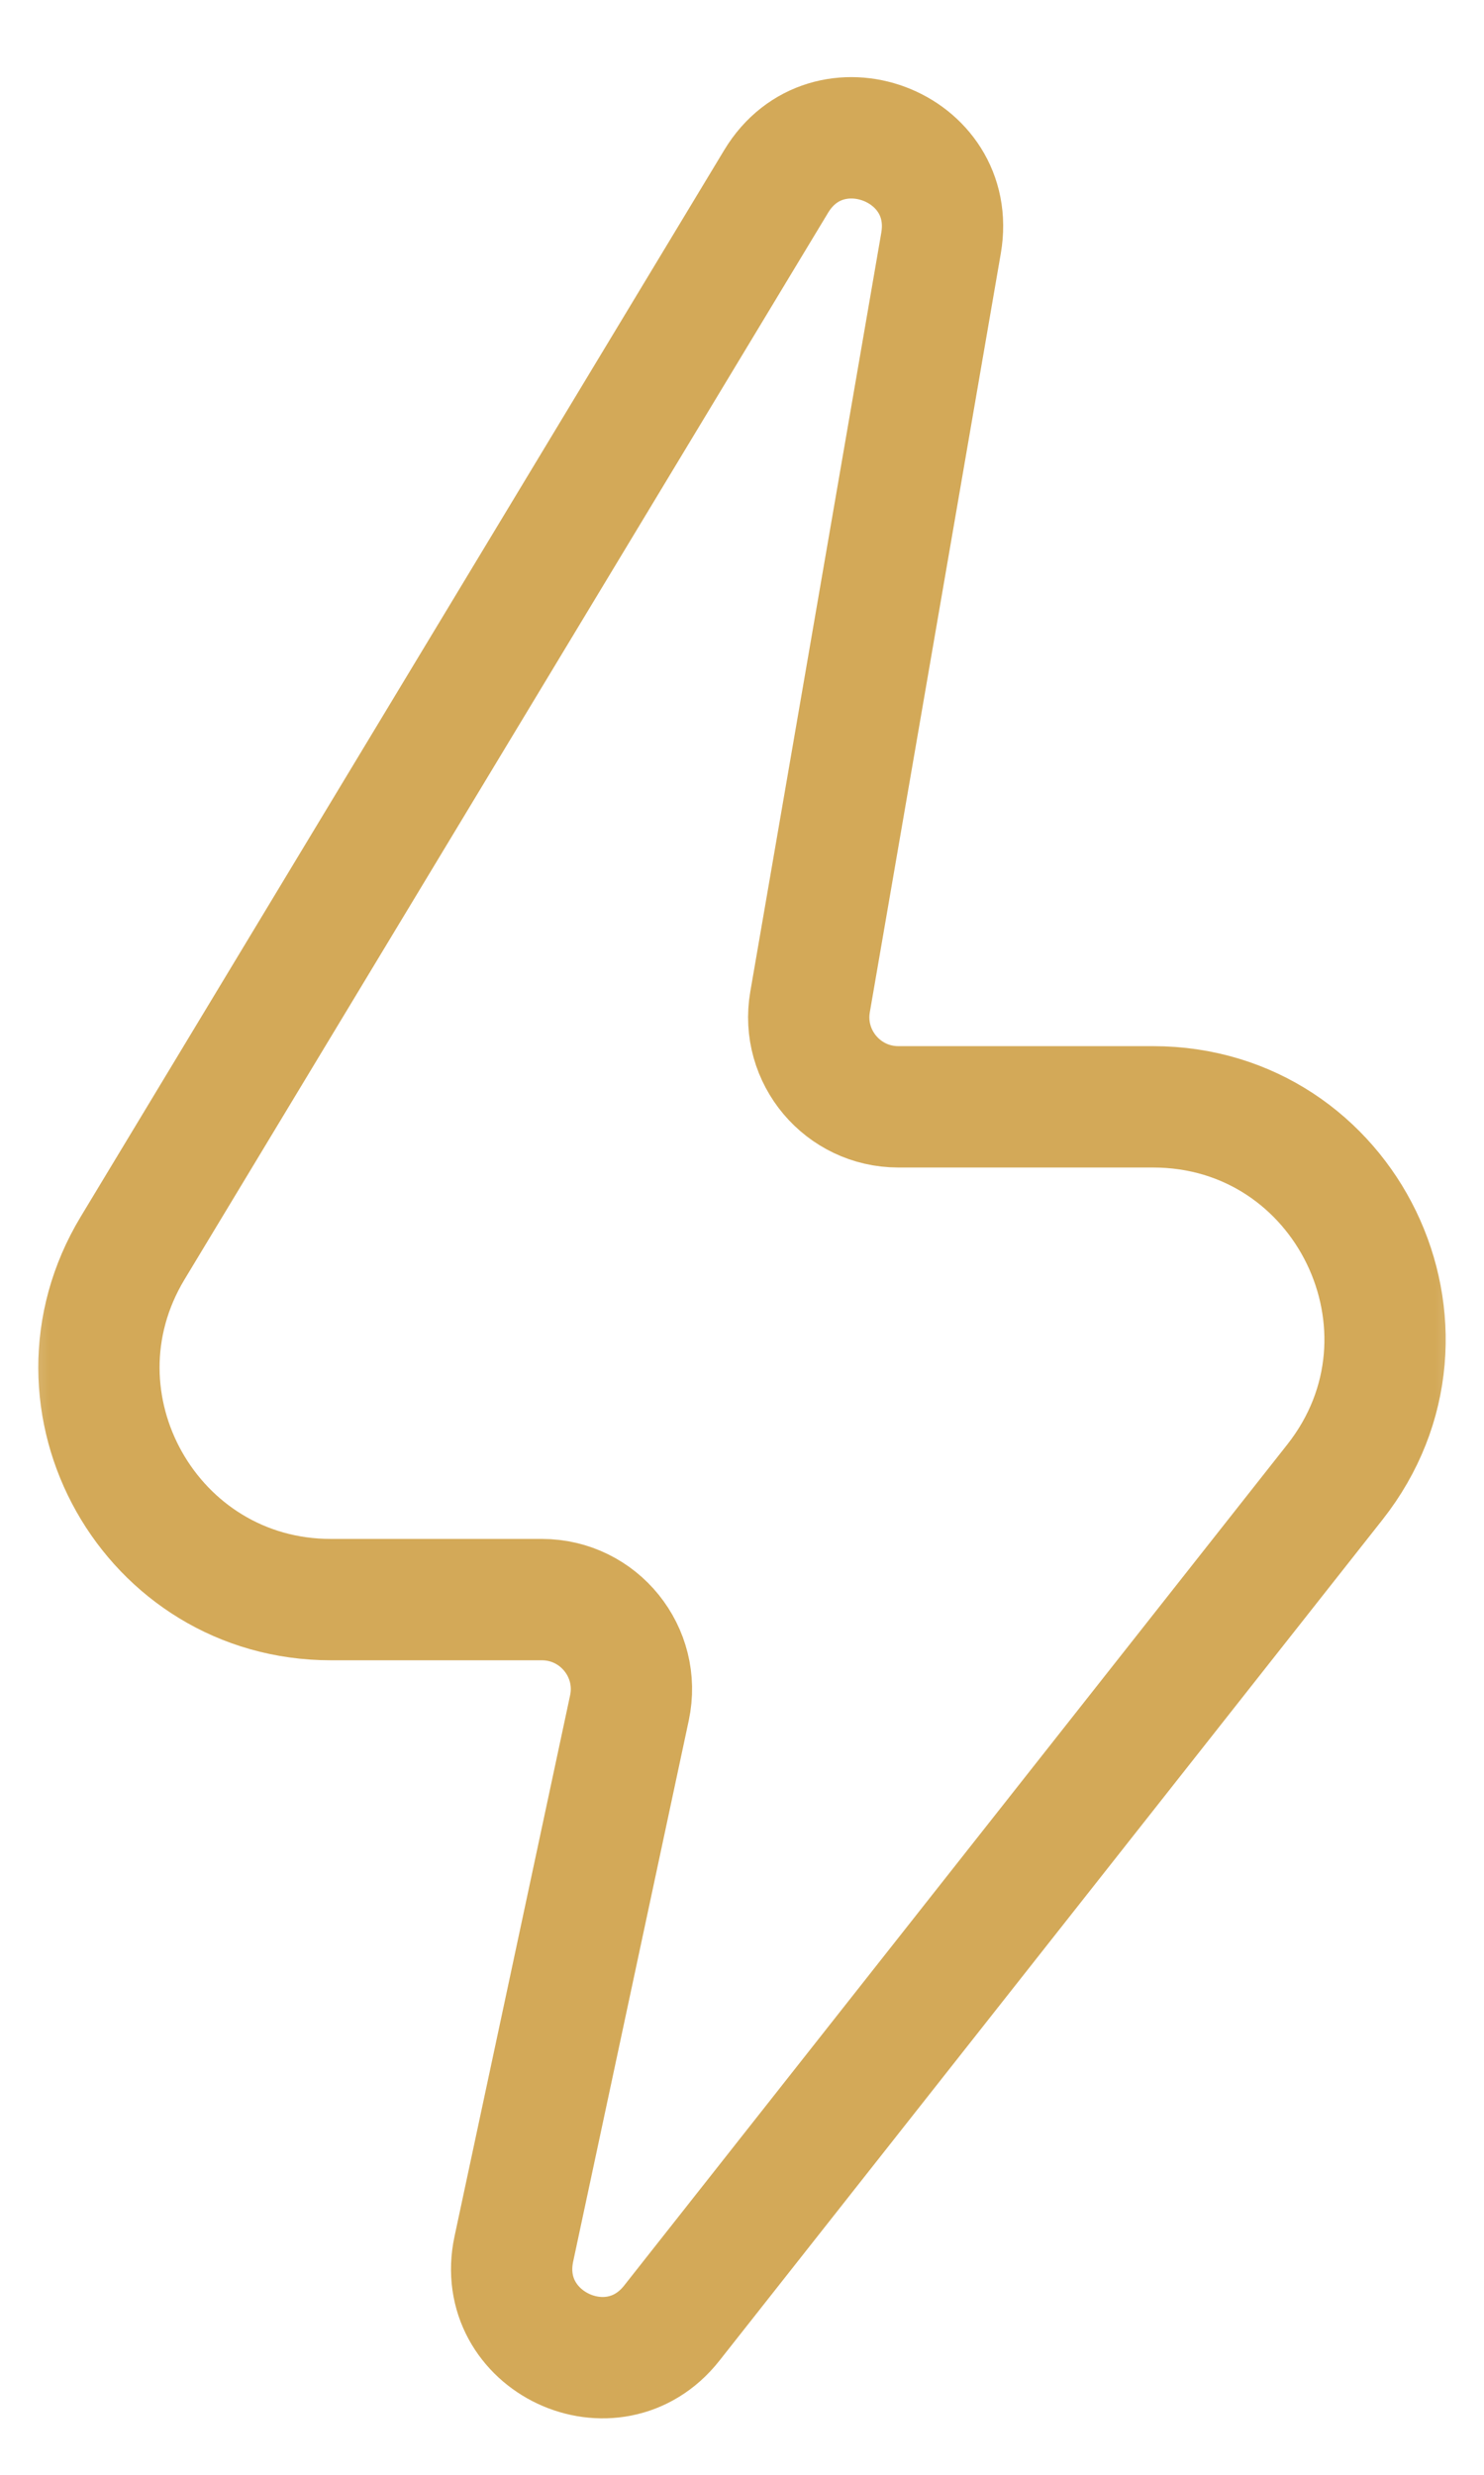 <?xml version="1.0" encoding="UTF-8"?> <svg xmlns="http://www.w3.org/2000/svg" width="15" height="25" viewBox="0 0 15 25" fill="none"><g clip-path="url(#clip0_1552_170)"><mask id="mask0_1552_170" style="mask-type:luminance" maskUnits="userSpaceOnUse" x="0" y="0" width="15" height="25"><path d="M15 0H0V25H15V0Z" fill="white"></path></mask><g mask="url(#mask0_1552_170)"><path d="M7.845 1.833L1.341 12.607C0.398 14.168 1.522 16.159 3.345 16.159H5.477C6.053 16.159 6.483 16.69 6.362 17.254L5.194 22.718C4.993 23.655 6.196 24.221 6.79 23.468L13.492 14.973C14.704 13.437 13.61 11.181 11.654 11.181H9.08C8.519 11.181 8.092 10.675 8.188 10.121L9.512 2.455C9.682 1.468 8.362 0.976 7.845 1.833Z" stroke="#D3A958" stroke-width="1.226" stroke-miterlimit="10" stroke-linecap="round" stroke-linejoin="round"></path></g></g><defs><clipPath id="clip0_1552_170"><rect width="15" height="25" fill="white"></rect></clipPath></defs></svg> 